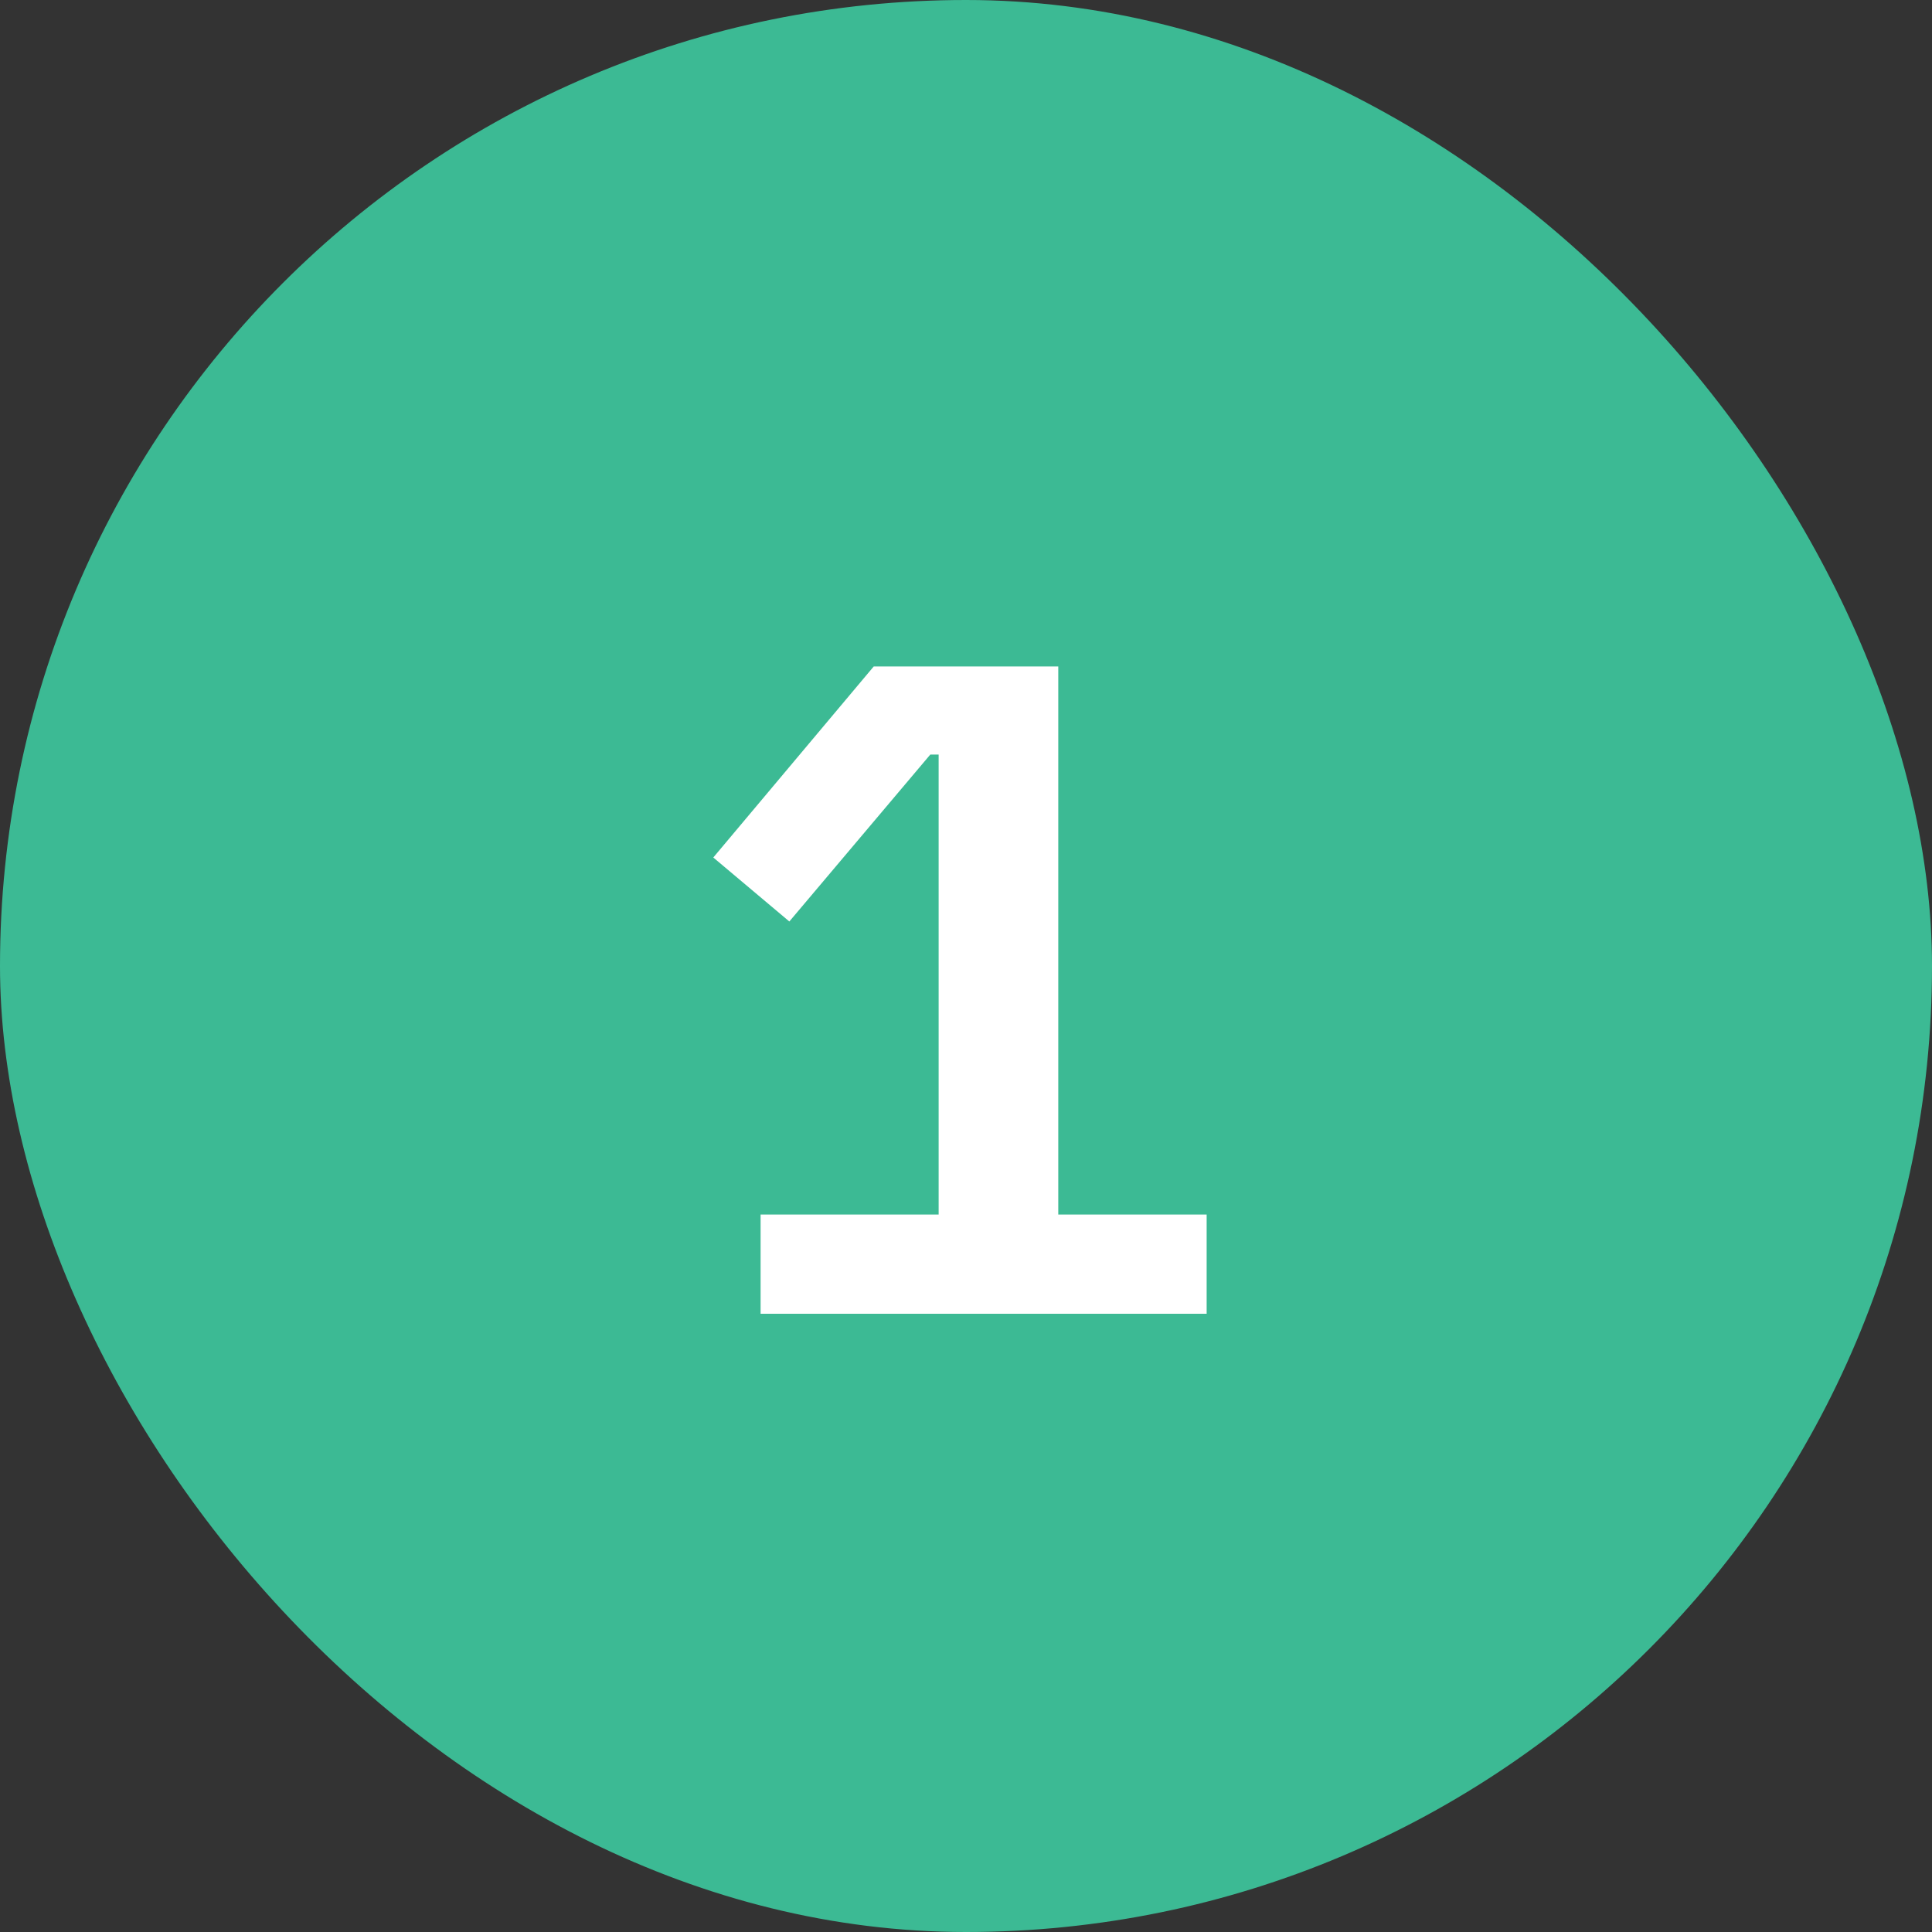 <?xml version="1.0" encoding="UTF-8"?> <svg xmlns="http://www.w3.org/2000/svg" width="50" height="50" viewBox="0 0 50 50" fill="none"><rect x="0" y="0" width="50" height="50" fill="#333333" stroke="none"/><rect width="50" height="50" rx="25" fill="#3CBA94"></rect><path d="M19.684 34V31.432H24.292V19.528H24.076L20.428 23.848L18.46 22.192L22.612 17.248H27.388V31.432H31.228V34H19.684Z" fill="white"></path></svg> 